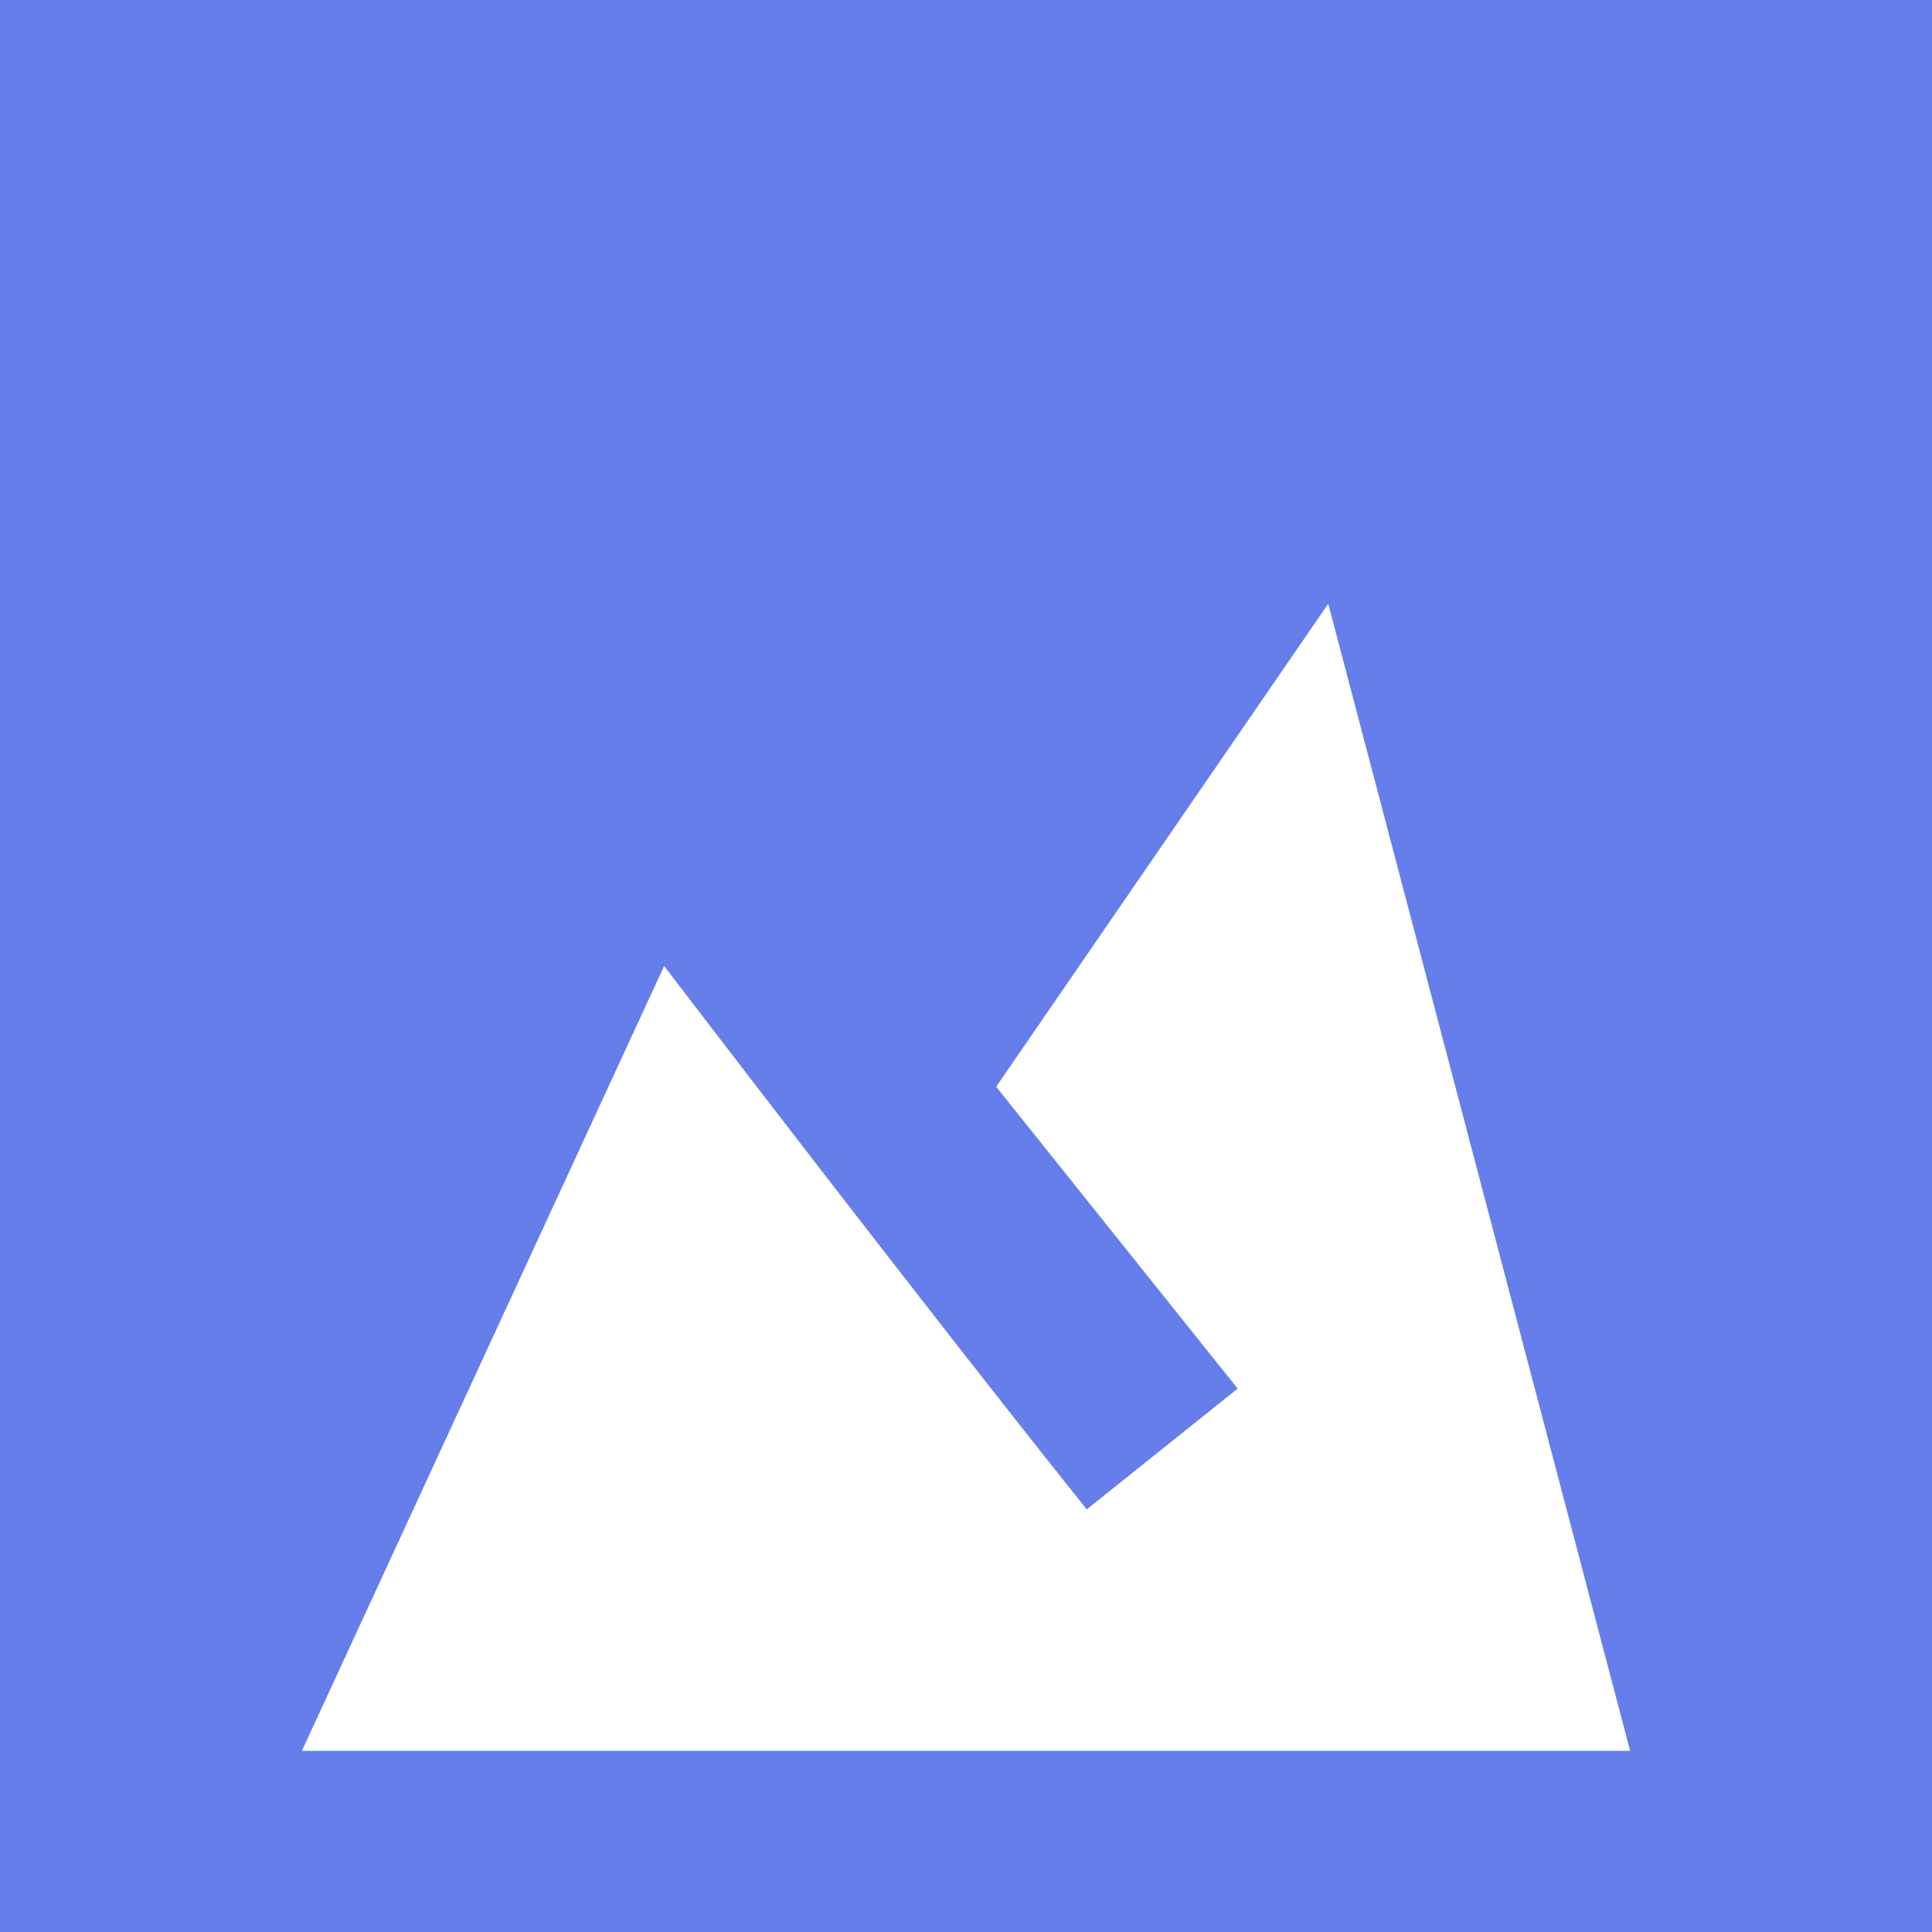 <svg xmlns="http://www.w3.org/2000/svg" viewBox="0 0 32 32">
  <rect width="32" height="32" fill="#667eea"/>
  <path d="M22 10L16.5 18L20.5 23L18 25c-2.8-3.5-7-9-7-9L5 29h22L22 10z" fill="white"/>
</svg>